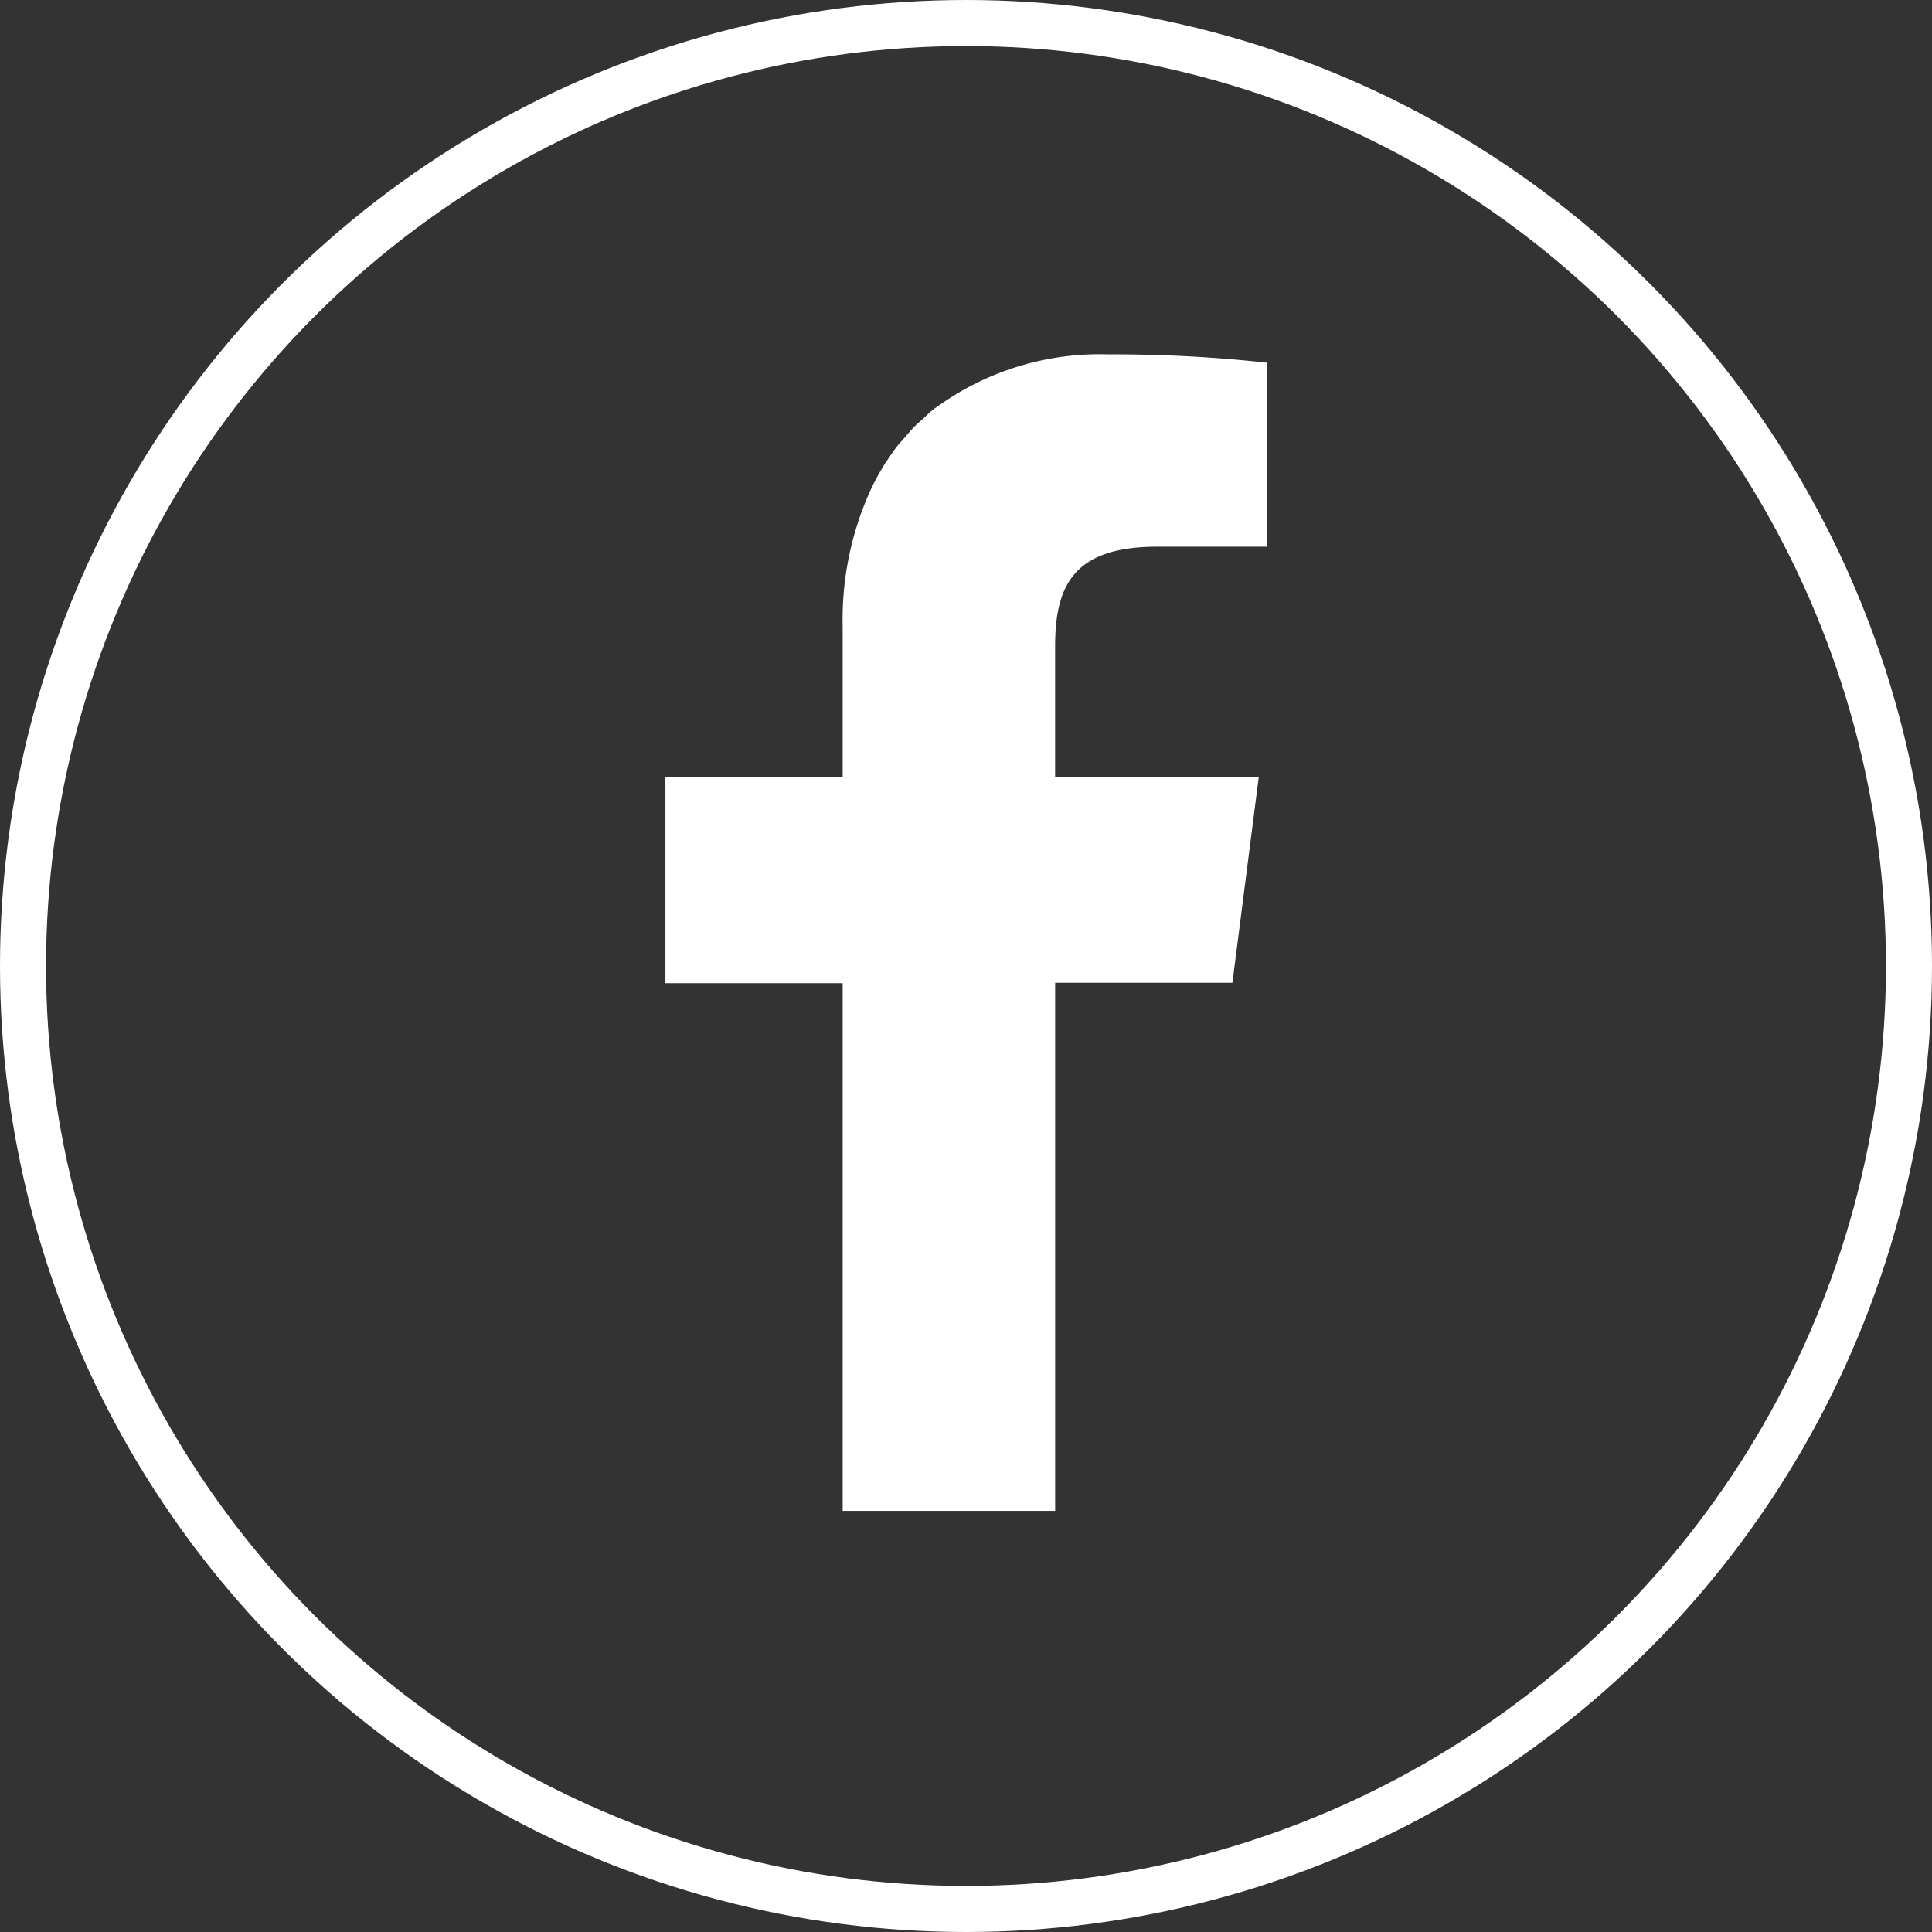 <svg xmlns="http://www.w3.org/2000/svg" width="41.952" height="41.952"><rect width="100%" height="100%" fill="#333333" stroke="none"/><defs><clipPath id="a"><path data-name="長方形 10812" fill="#fff" d="M0 0h13.056v25.115H0z"/></clipPath></defs><g data-name="グループ 21572"><g data-name="楕円形 59" fill="none" stroke="#fff"><circle cx="20.976" cy="20.976" r="20.976" stroke="none"/><circle cx="20.976" cy="20.976" r="20.476"/></g><g data-name="グループ 20990"><g data-name="グループ 20989" clip-path="url(#a)" transform="translate(14.449 7.695)"><path data-name="パス 2260" d="M13.056 4.176h-2.379c-1.852 0-2.215.888-2.215 2.176v2.834h4.421l-.571 4.46H8.463v11.467H3.849V13.655H0V9.186h3.849V5.9A6.784 6.784 0 014.5 2.848l.057-.107c.065-.129.138-.249.209-.369l.113-.163c.065-.1.129-.184.2-.273l.138-.152a3.313 3.313 0 01.225-.251l.113-.1c.1-.089.193-.186.3-.265l.04-.026A6.023 6.023 0 019.61 0a30.65 30.65 0 013.446.18z" fill="#fff"/></g></g></g></svg>